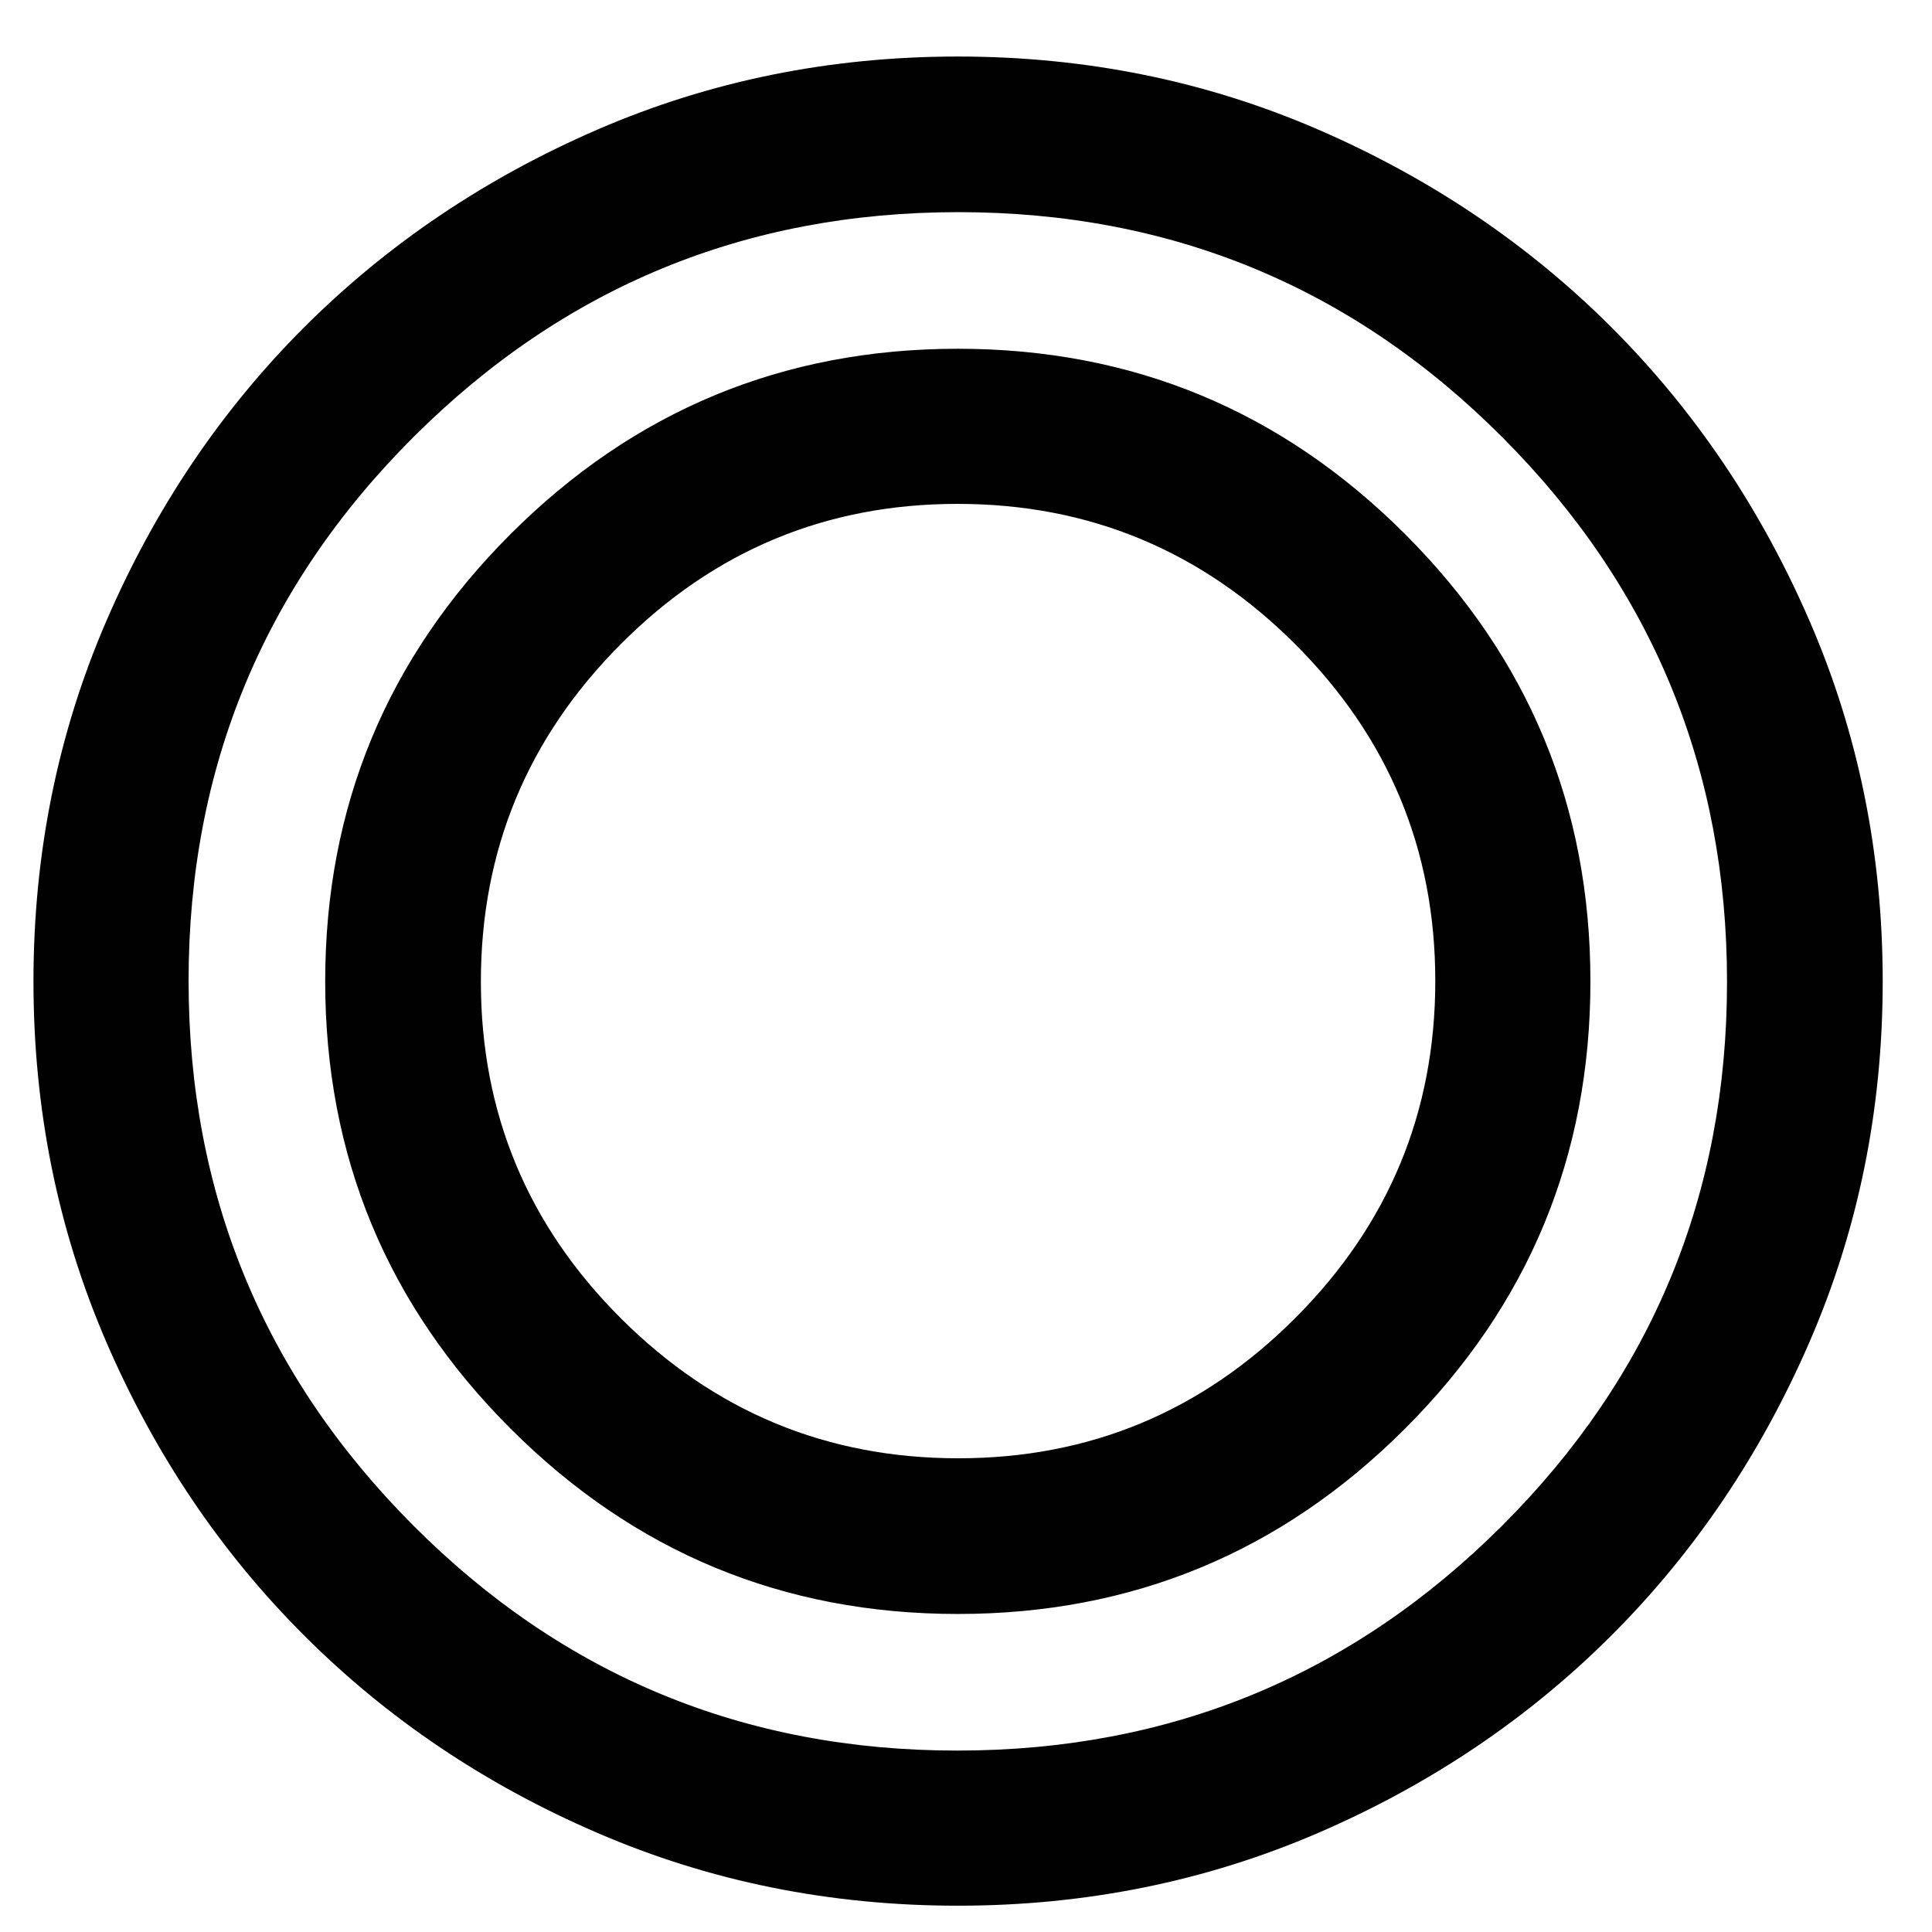 <svg width="31" height="31" viewBox="0 0 31 31" fill="none" xmlns="http://www.w3.org/2000/svg">
<path d="M15.369 30.578C13.318 30.578 11.391 30.189 9.588 29.411C7.784 28.634 6.214 27.577 4.877 26.239C3.539 24.902 2.482 23.332 1.704 21.529C0.926 19.725 0.537 17.798 0.537 15.747C0.537 13.696 0.927 11.769 1.706 9.965C2.485 8.161 3.542 6.591 4.877 5.255C6.213 3.92 7.782 2.861 9.587 2.079C11.391 1.298 13.318 0.907 15.369 0.907C17.42 0.907 19.348 1.298 21.151 2.079C22.955 2.861 24.524 3.92 25.86 5.255C27.195 6.591 28.254 8.161 29.036 9.965C29.818 11.769 30.209 13.696 30.209 15.747C30.209 17.799 29.818 19.726 29.036 21.529C28.254 23.333 27.195 24.902 25.86 26.238C24.524 27.573 22.955 28.631 21.151 29.41C19.347 30.188 17.42 30.578 15.369 30.578ZM15.359 28.089C18.776 28.089 21.689 26.888 24.098 24.485C26.506 22.083 27.711 19.173 27.711 15.756C27.711 12.339 26.51 9.426 24.107 7.017C21.705 4.609 18.795 3.404 15.378 3.404C11.961 3.404 9.048 4.606 6.639 7.008C4.231 9.41 3.026 12.32 3.026 15.737C3.026 19.154 4.227 22.067 6.63 24.476C9.032 26.885 11.942 28.089 15.359 28.089ZM15.369 25.897C12.567 25.897 10.175 24.906 8.192 22.923C6.209 20.941 5.218 18.548 5.218 15.747C5.218 12.945 6.209 10.553 8.192 8.57C10.175 6.588 12.567 5.596 15.369 5.596C18.17 5.596 20.562 6.588 22.545 8.57C24.528 10.553 25.519 12.945 25.519 15.747C25.519 18.548 24.528 20.941 22.545 22.923C20.562 24.906 18.17 25.897 15.369 25.897ZM15.376 23.399C17.483 23.399 19.285 22.649 20.783 21.149C22.281 19.649 23.03 17.846 23.03 15.739C23.03 13.633 22.279 11.83 20.778 10.332C19.277 8.834 17.472 8.085 15.364 8.085C13.255 8.085 11.454 8.836 9.959 10.337C8.463 11.839 7.716 13.643 7.716 15.751C7.716 17.86 8.466 19.662 9.966 21.157C11.466 22.652 13.269 23.399 15.376 23.399Z" fill="#010101"/>
</svg>
